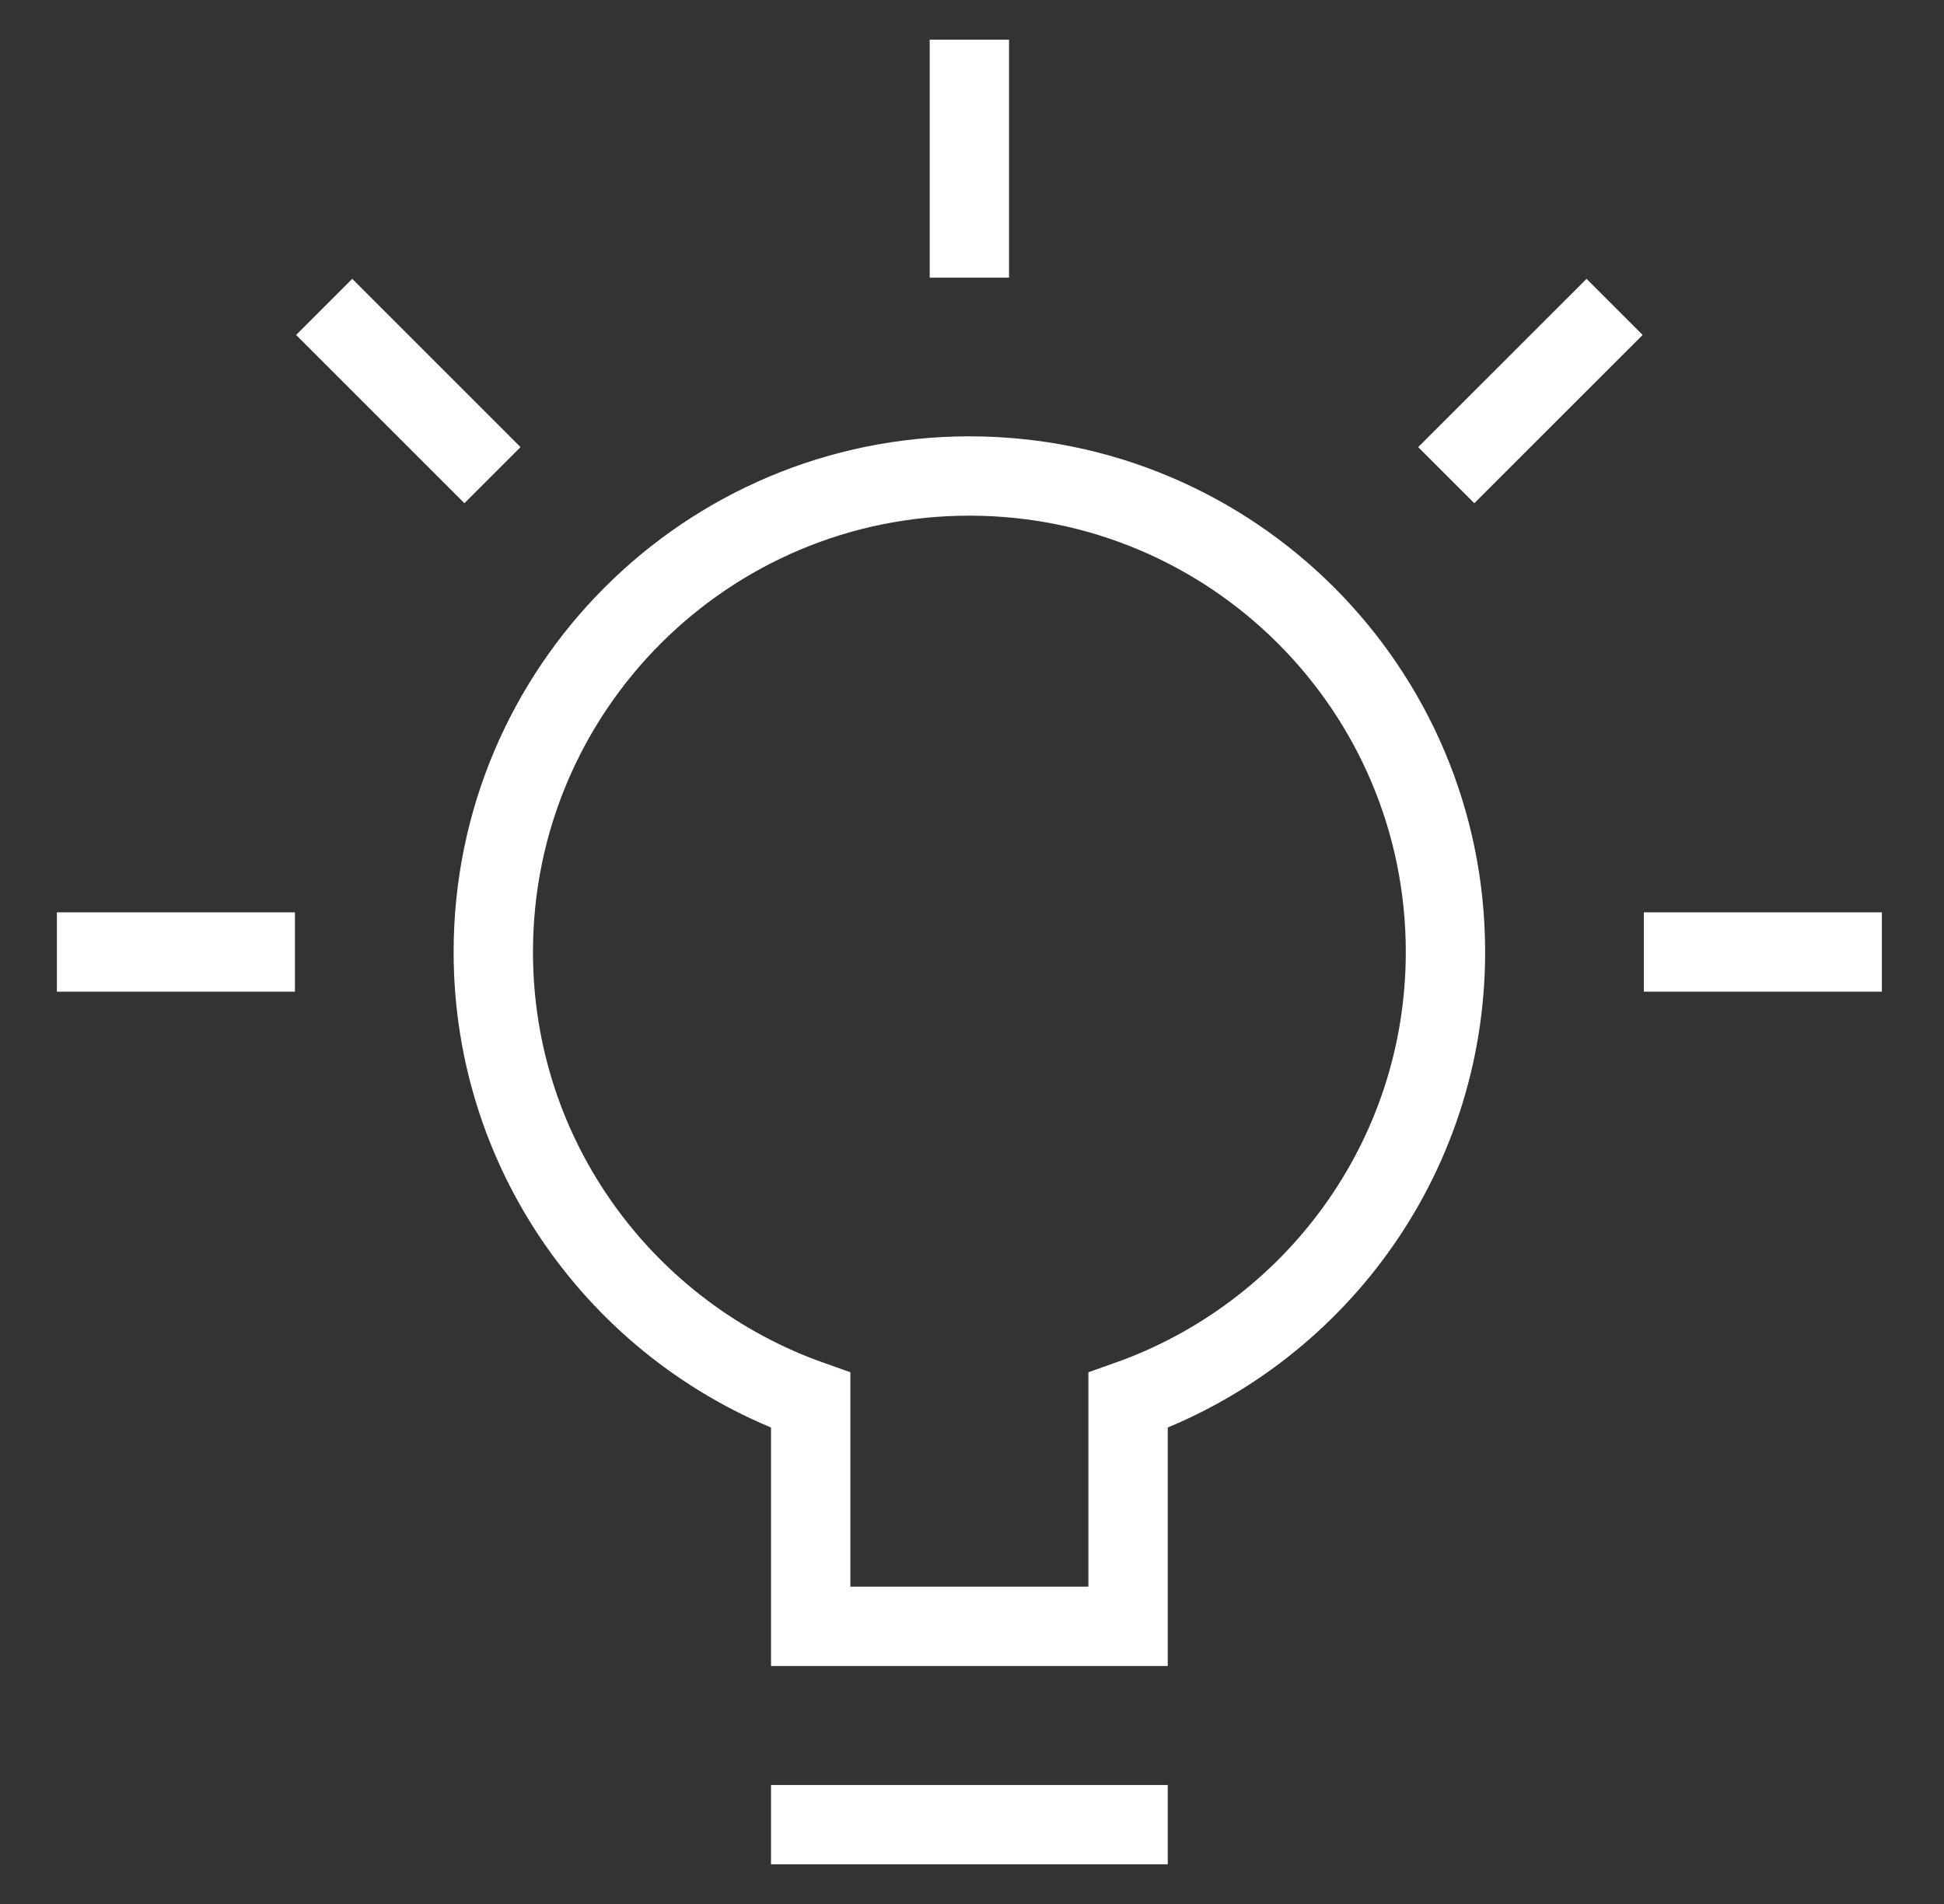 <svg width="49" height="48" fill="none" xmlns="http://www.w3.org/2000/svg"><rect width="100%" height="100%" fill="#333333" stroke="none"/><path d="M2.434 24h4M8.878 8.444l2.828 2.828M24.434 2v4M39.99 8.444l-2.829 2.828M46.434 24h-4m-6 0c0-6.627-5.373-12-12-12s-12 5.373-12 12c0 5.223 3.342 9.653 8 11.302V41h8v-5.698c4.658-1.649 8-6.079 8-11.302zm-16 22h8" stroke="#fff" stroke-width="2" stroke-miterlimit="10" stroke-linecap="square"/></svg>